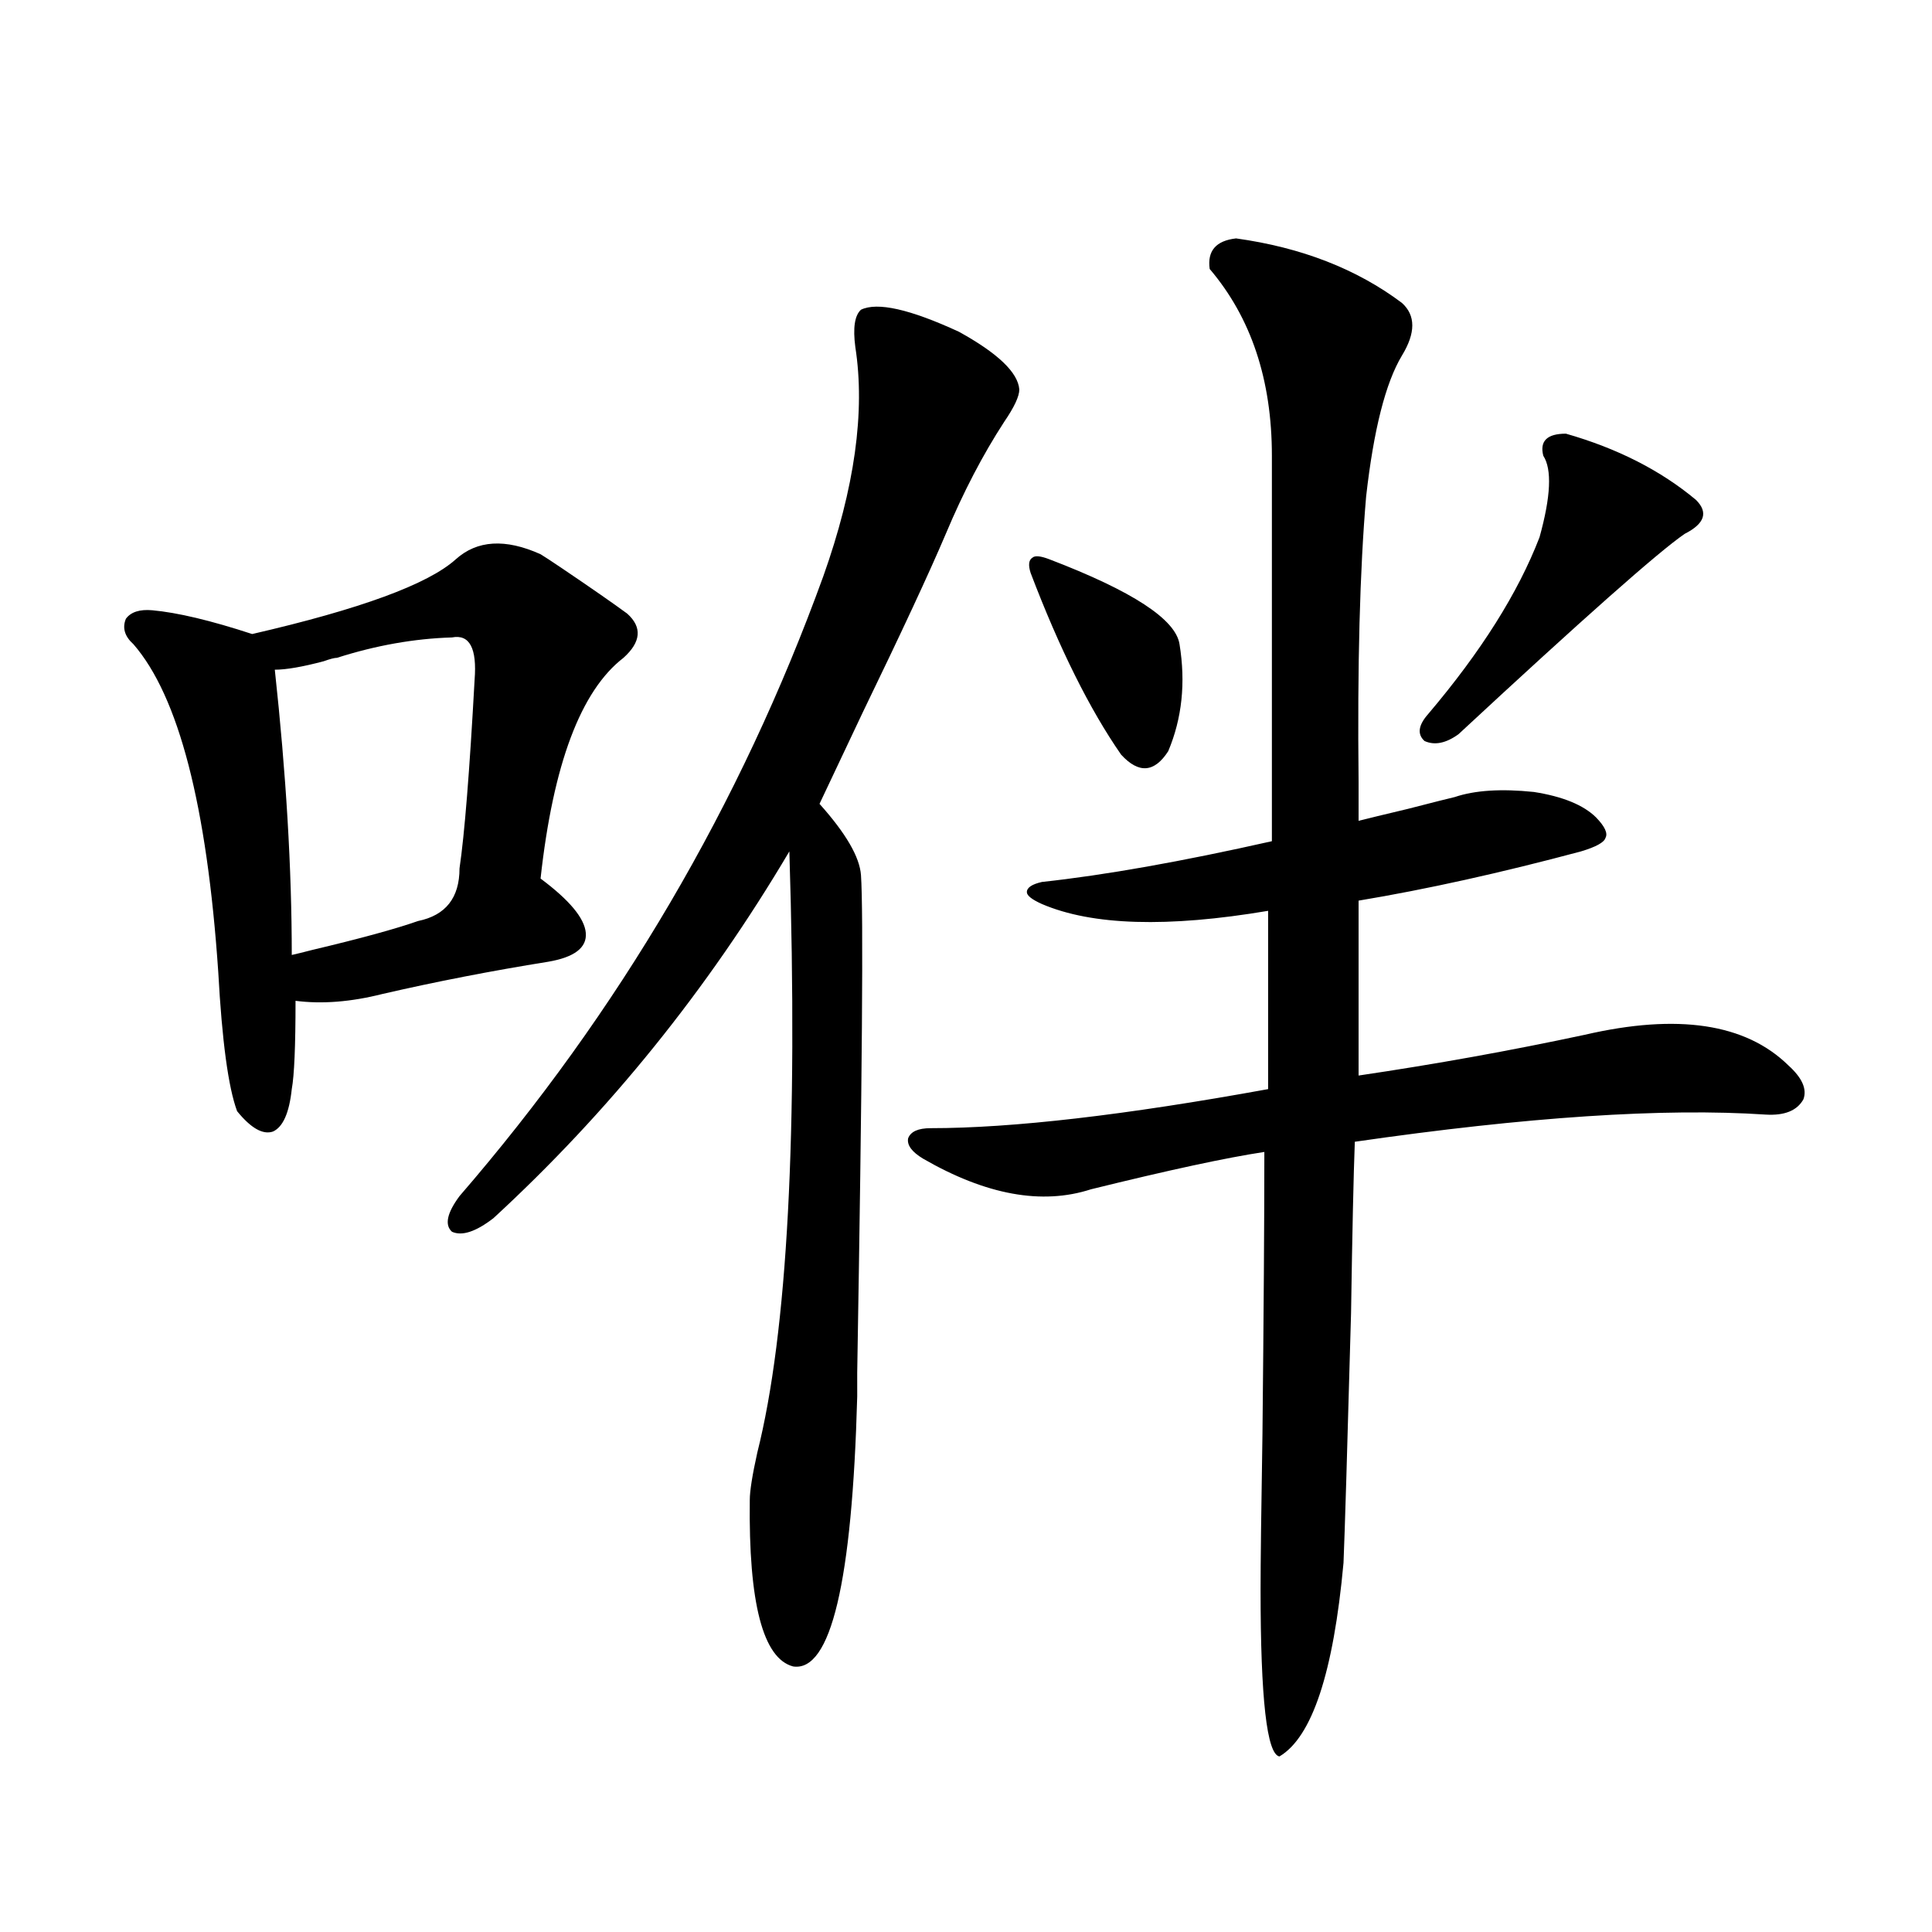 <?xml version="1.0" encoding="utf-8"?>
<!-- Generator: Adobe Illustrator 16.0.0, SVG Export Plug-In . SVG Version: 6.00 Build 0)  -->
<!DOCTYPE svg PUBLIC "-//W3C//DTD SVG 1.1//EN" "http://www.w3.org/Graphics/SVG/1.1/DTD/svg11.dtd">
<svg version="1.1" id="图层_1" xmlns="http://www.w3.org/2000/svg" xmlns:xlink="http://www.w3.org/1999/xlink" x="0px" y="0px"
	 width="1000px" height="1000px" viewBox="0 0 1000 1000" enable-background="new 0 0 1000 1000" xml:space="preserve">
<path d="M235.896,289.508c11.052-9.956,25.686-10.835,43.901-2.637c1.951,1.181,5.519,3.516,10.731,7.031
	c15.609,10.547,26.981,18.457,34.146,23.73c7.805,7.031,7.149,14.653-1.951,22.852c-22.118,17.001-36.432,55.083-42.926,114.258
	c14.954,11.138,22.759,20.517,23.414,28.125c0.641,7.622-5.854,12.606-19.512,14.941c-29.268,4.696-57.895,10.259-85.852,16.699
	c-16.265,4.106-31.219,5.273-44.877,3.516c0,23.442-0.655,38.672-1.951,45.703c-1.311,12.305-4.558,19.638-9.756,21.973
	c-5.213,1.758-11.387-1.758-18.536-10.547c-4.558-12.305-7.805-36.323-9.756-72.07c-5.854-86.133-20.487-142.671-43.901-169.629
	c-4.558-4.093-5.854-8.487-3.902-13.184c2.592-3.516,7.149-4.972,13.658-4.395c13.003,1.181,30.243,5.273,51.706,12.305
	C186.462,315.298,221.583,302.403,235.896,289.508z M233.945,329.938c-19.512,0.591-39.358,4.106-59.511,10.547
	c-1.311,0-3.582,0.591-6.829,1.758c-11.066,2.938-19.512,4.395-25.365,4.395c5.854,53.915,8.78,103.134,8.78,147.656
	c2.592-0.577,6.174-1.456,10.731-2.637c24.71-5.851,42.926-10.835,54.633-14.941c14.299-2.925,21.463-12.003,21.463-27.246
	c2.592-17.578,5.198-50.098,7.805-97.559C246.948,335.513,243.046,328.18,233.945,329.938z M443.696,722.809
	c-2.606,96.103-13.658,142.671-33.17,139.746c-15.609-4.106-23.094-32.821-22.438-86.133c0-4.683,1.296-12.882,3.902-24.609
	c15.609-62.101,21.128-165.812,16.585-311.133c-42.285,71.493-93.336,134.774-153.167,189.844
	c-9.115,7.031-16.265,9.38-21.463,7.031c-3.902-3.516-2.606-9.668,3.902-18.457c82.59-95.499,145.362-202.437,188.288-320.801
	c16.25-45.703,21.783-85.254,16.585-118.652c-1.311-9.957-0.335-16.397,2.927-19.336c8.445-4.093,25.365-0.289,50.73,11.426
	c20.152,11.137,30.563,21.094,31.219,29.883c0,3.516-2.606,9.091-7.805,16.699c-11.066,17.001-21.143,36.337-30.243,58.008
	c-8.46,19.927-22.773,50.688-42.926,92.285c-11.066,23.442-18.536,39.263-22.438,47.461c13.658,15.243,20.808,27.548,21.463,36.914
	c1.296,18.759,0.641,104.59-1.951,257.52C443.696,718.126,443.696,722.231,443.696,722.809z M639.789,123.395
	c33.811,4.696,62.438,15.82,85.852,33.398c7.149,6.454,7.149,15.531,0,27.246c-8.46,14.063-14.634,38.383-18.536,72.949
	c-3.262,38.095-4.558,87.313-3.902,147.656c0,9.97,0,16.699,0,20.215c4.543-1.167,13.003-3.214,25.365-6.152
	c13.658-3.516,21.783-5.562,24.39-6.152c10.396-3.516,24.055-4.395,40.975-2.637c14.954,2.349,25.686,6.743,32.194,13.184
	c4.543,4.696,6.174,8.212,4.878,10.547c-0.655,2.349-4.878,4.696-12.683,7.031c-41.63,11.138-79.998,19.638-115.119,25.488v90.527
	c39.664-5.851,78.688-12.882,117.07-21.094c48.124-11.124,83.245-5.851,105.363,15.82c7.149,6.454,9.756,12.305,7.805,17.578
	c-3.262,5.864-9.756,8.501-19.512,7.91c-52.682-3.516-123.579,1.181-212.678,14.063c-0.655,17.001-1.311,46.582-1.951,88.77
	c-1.951,70.903-3.262,113.97-3.902,129.199c-5.213,56.827-16.265,90.226-33.17,100.195c-6.509-1.181-9.756-29.883-9.756-86.133
	c0-14.063,0.32-41.007,0.976-80.859c0.641-62.101,0.976-110.742,0.976-145.898c-19.512,2.938-49.435,9.38-89.754,19.336
	c-25.365,8.212-54.313,2.938-86.827-15.82c-5.854-3.516-8.46-7.031-7.805-10.547c1.296-3.516,5.198-5.273,11.707-5.273
	c42.271,0,100.485-6.729,174.63-20.215v-92.285c-52.041,8.789-91.064,7.622-117.07-3.516c-5.213-2.335-7.805-4.395-7.805-6.152
	c0-2.335,2.592-4.093,7.805-5.273c32.515-3.516,72.193-10.547,119.021-21.094V235.895c0-39.249-10.731-71.48-32.194-96.68
	C624.82,129.849,629.378,124.575,639.789,123.395z M543.206,289.508c42.926,16.411,65.364,31.063,67.315,43.945
	c3.247,19.927,1.296,38.384-5.854,55.371c-7.164,11.138-15.289,11.728-24.39,1.758c-16.265-23.429-31.874-54.78-46.828-94.043
	c-1.311-4.093-0.976-6.729,0.976-7.91C535.722,287.462,538.648,287.75,543.206,289.508z M810.517,224.469
	c26.661,7.621,49.1,19.047,67.315,34.277c6.494,6.454,4.543,12.305-5.854,17.578c-13.658,9.38-52.682,43.945-117.07,103.711
	c-6.509,4.696-12.362,5.864-17.561,3.516c-3.902-3.516-3.262-8.198,1.951-14.063c27.316-32.218,46.493-62.69,57.56-91.406
	c5.854-21.094,6.494-35.156,1.951-42.188C796.858,228.286,800.761,224.469,810.517,224.469z"/>
</svg>
